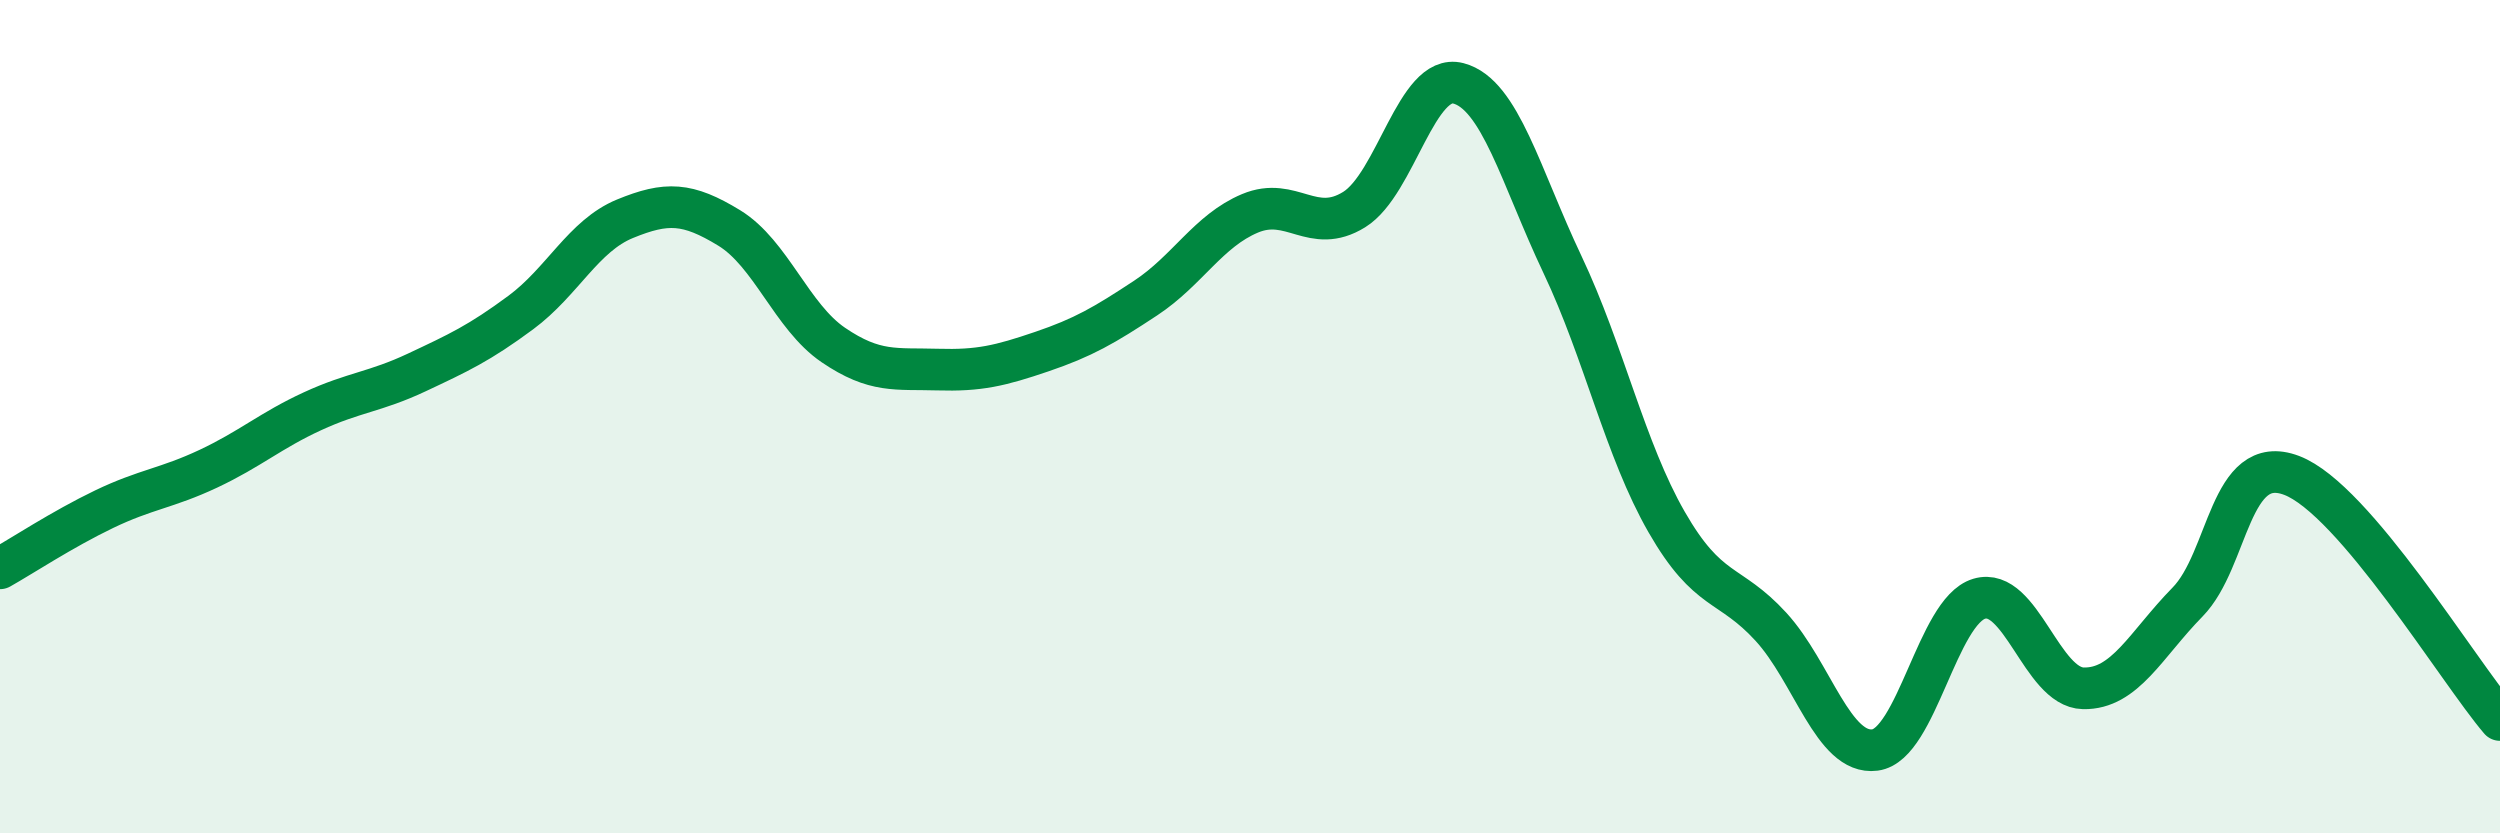 
    <svg width="60" height="20" viewBox="0 0 60 20" xmlns="http://www.w3.org/2000/svg">
      <path
        d="M 0,13.64 C 0.5,13.36 1.5,12.7 2.5,12.22 C 3.5,11.74 4,11.72 5,11.25 C 6,10.78 6.5,10.33 7.5,9.87 C 8.5,9.41 9,9.41 10,8.94 C 11,8.47 11.5,8.24 12.5,7.5 C 13.5,6.76 14,5.66 15,5.25 C 16,4.84 16.5,4.86 17.5,5.47 C 18.5,6.08 19,7.6 20,8.28 C 21,8.96 21.5,8.84 22.5,8.87 C 23.5,8.9 24,8.78 25,8.44 C 26,8.1 26.5,7.81 27.5,7.15 C 28.5,6.49 29,5.54 30,5.12 C 31,4.7 31.5,5.65 32.5,5.03 C 33.5,4.41 34,1.74 35,2 C 36,2.26 36.5,4.24 37.5,6.35 C 38.5,8.46 39,10.79 40,12.53 C 41,14.27 41.5,13.95 42.5,15.04 C 43.5,16.13 44,18.13 45,18 C 46,17.87 46.5,14.67 47.5,14.37 C 48.5,14.07 49,16.5 50,16.52 C 51,16.54 51.5,15.47 52.5,14.45 C 53.5,13.43 53.5,10.84 55,11.41 C 56.5,11.98 59,16.11 60,17.28L60 20L0 20Z"
        fill="#008740"
        opacity="0.1"
        stroke-linecap="round"
        stroke-linejoin="round"
      />
      <path
        d="M 0,13.64 C 0.5,13.36 1.5,12.7 2.5,12.22 C 3.5,11.74 4,11.72 5,11.25 C 6,10.78 6.5,10.33 7.5,9.87 C 8.5,9.41 9,9.41 10,8.94 C 11,8.47 11.5,8.24 12.5,7.5 C 13.5,6.76 14,5.66 15,5.25 C 16,4.84 16.5,4.86 17.5,5.47 C 18.5,6.08 19,7.6 20,8.28 C 21,8.96 21.5,8.84 22.5,8.87 C 23.5,8.9 24,8.78 25,8.44 C 26,8.1 26.5,7.81 27.5,7.15 C 28.5,6.49 29,5.54 30,5.12 C 31,4.7 31.5,5.65 32.5,5.03 C 33.5,4.41 34,1.74 35,2 C 36,2.26 36.5,4.24 37.5,6.35 C 38.5,8.46 39,10.79 40,12.53 C 41,14.27 41.5,13.95 42.5,15.04 C 43.5,16.13 44,18.13 45,18 C 46,17.87 46.5,14.67 47.5,14.37 C 48.5,14.07 49,16.5 50,16.52 C 51,16.54 51.5,15.47 52.5,14.45 C 53.5,13.43 53.5,10.84 55,11.41 C 56.5,11.98 59,16.11 60,17.28"
        stroke="#008740"
        stroke-width="1"
        fill="none"
        stroke-linecap="round"
        stroke-linejoin="round"
      />
    </svg>
  